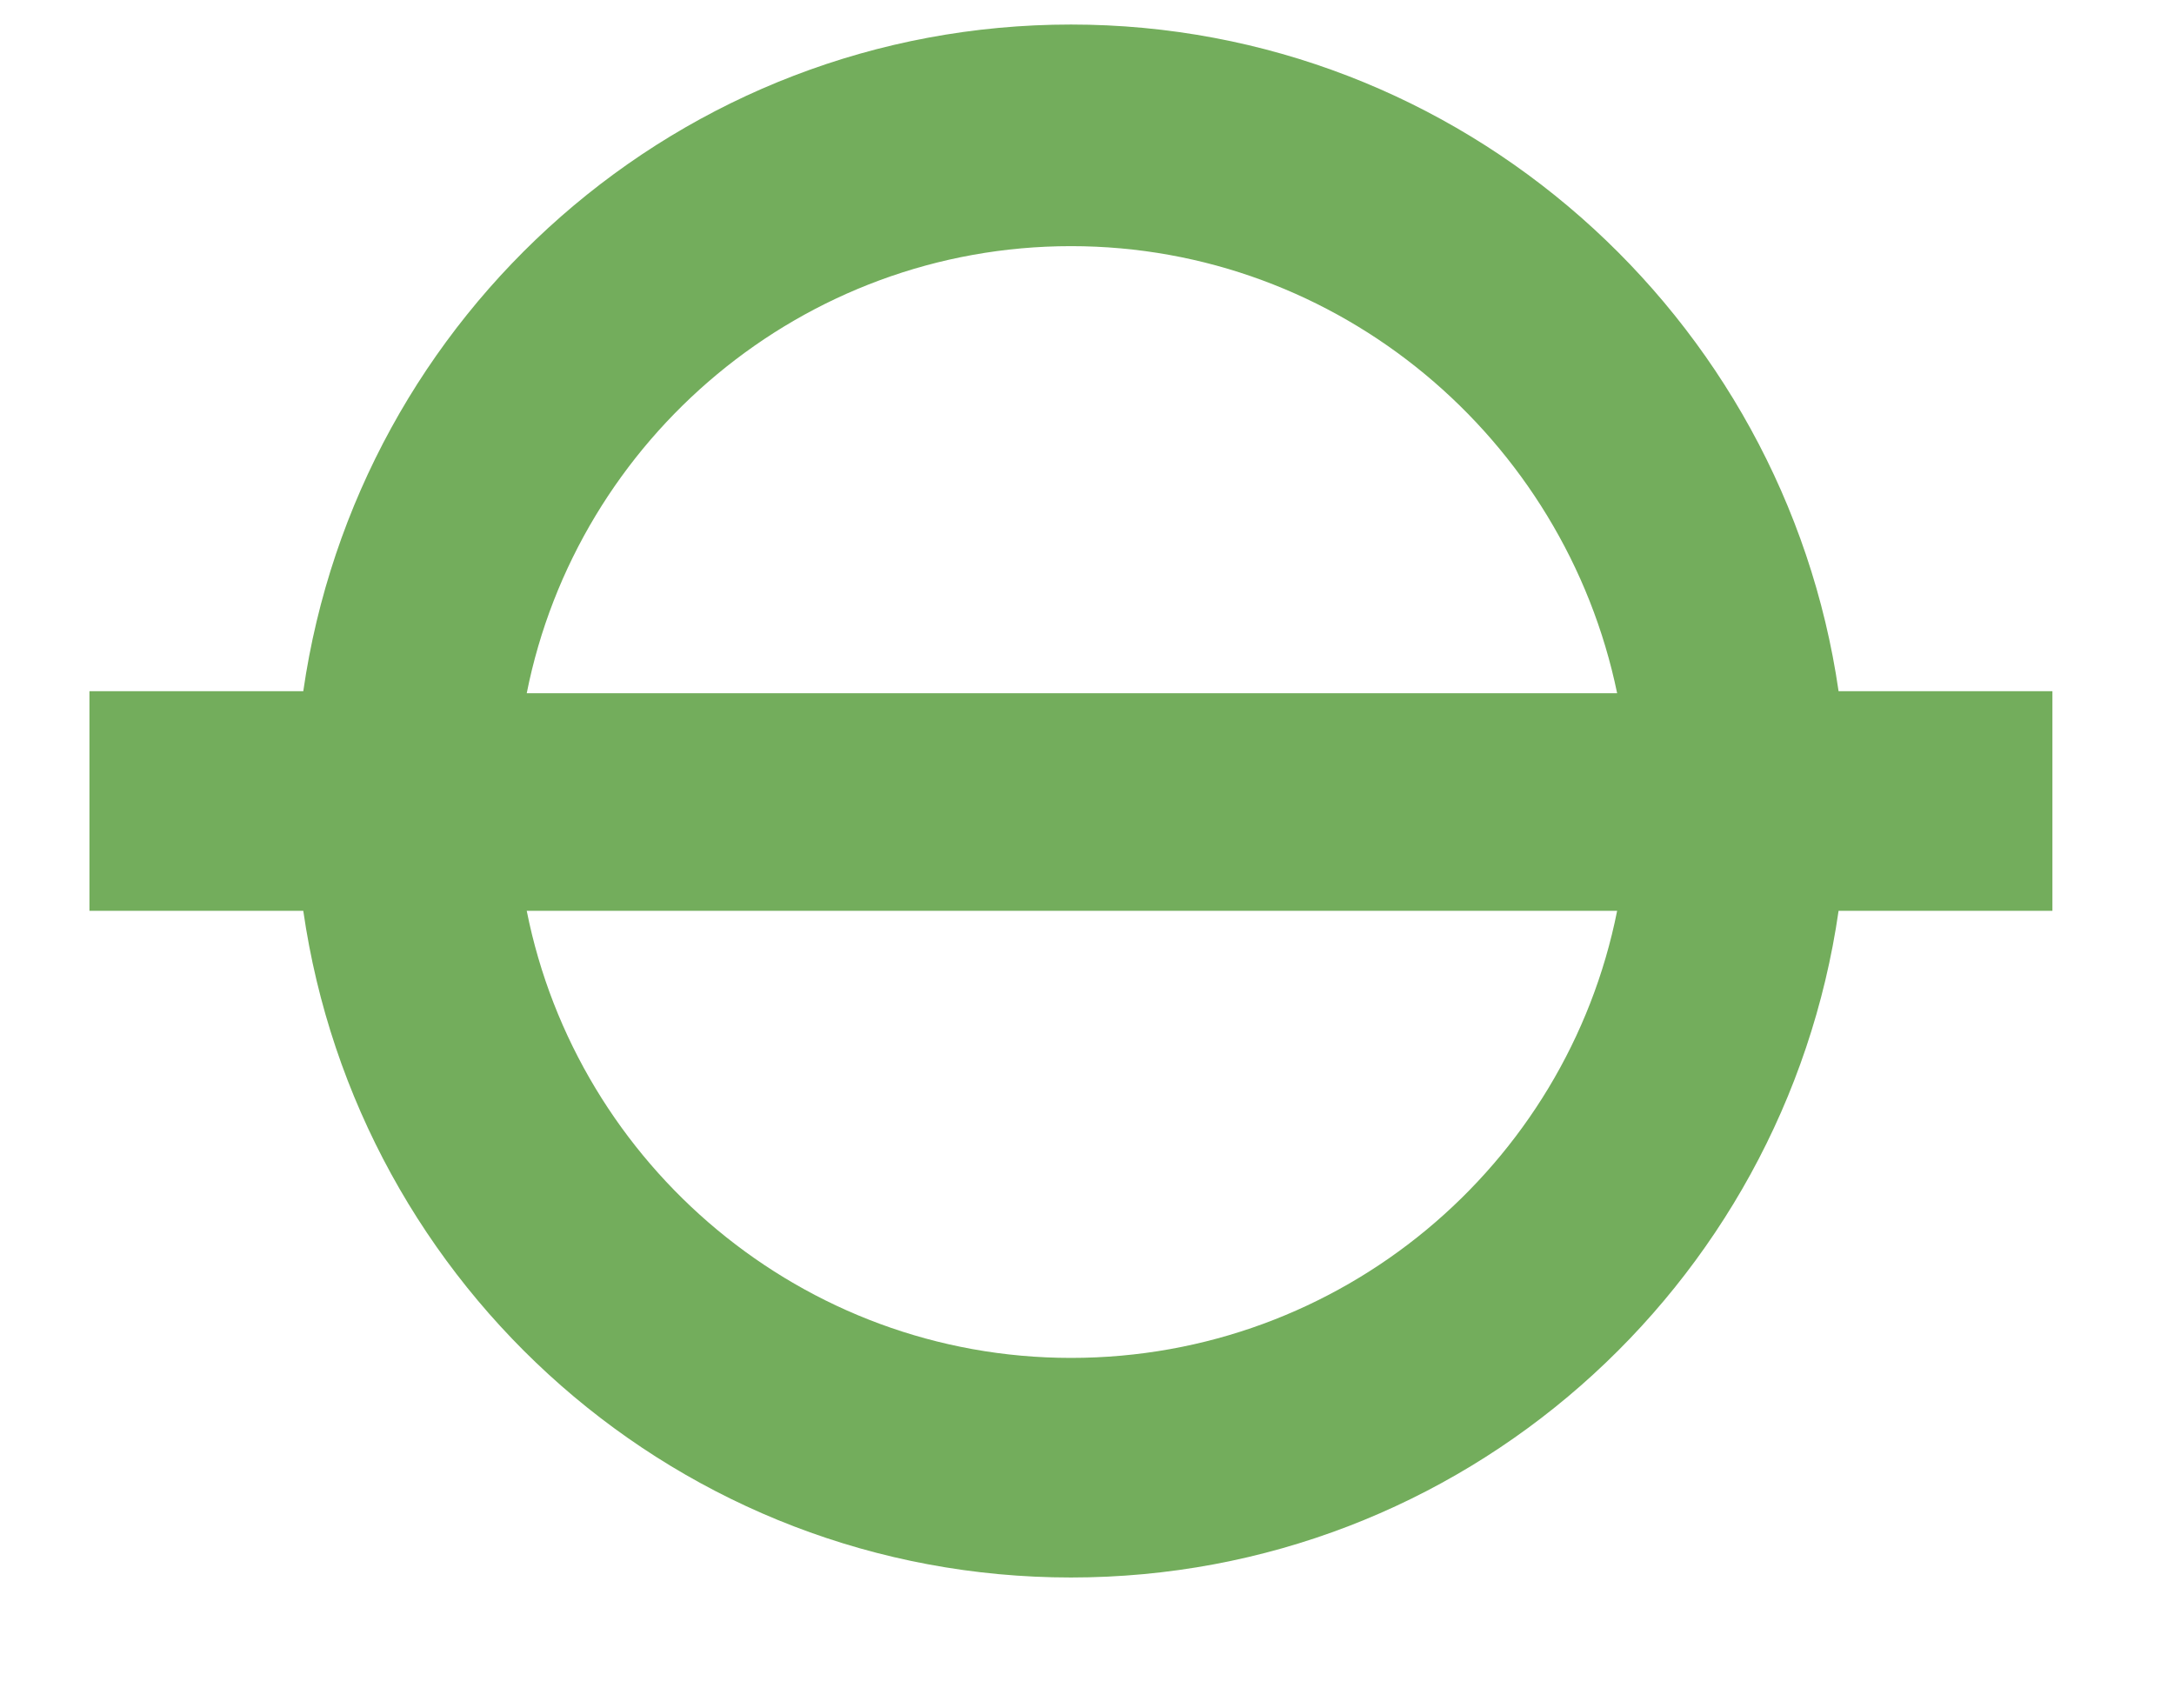 <svg width="14" height="11" viewBox="0 0 14 11" fill="none" xmlns="http://www.w3.org/2000/svg">
<path id="Vector" d="M6.897 8.744C5.169 8.744 3.718 7.505 3.392 5.865H10.414C10.088 7.505 8.636 8.744 6.897 8.744ZM6.897 1.585C8.624 1.585 10.075 2.824 10.414 4.464H3.392C3.718 2.824 5.169 1.585 6.897 1.585ZM13.217 4.451H11.84C11.49 2.036 9.412 0.158 6.897 0.158C4.381 0.158 2.303 2.023 1.953 4.451H0.576V5.865H1.953C2.303 8.293 4.381 10.158 6.897 10.158C9.412 10.158 11.49 8.293 11.84 5.865H13.217V4.451Z" fill="#73AD5C"/>
</svg>
